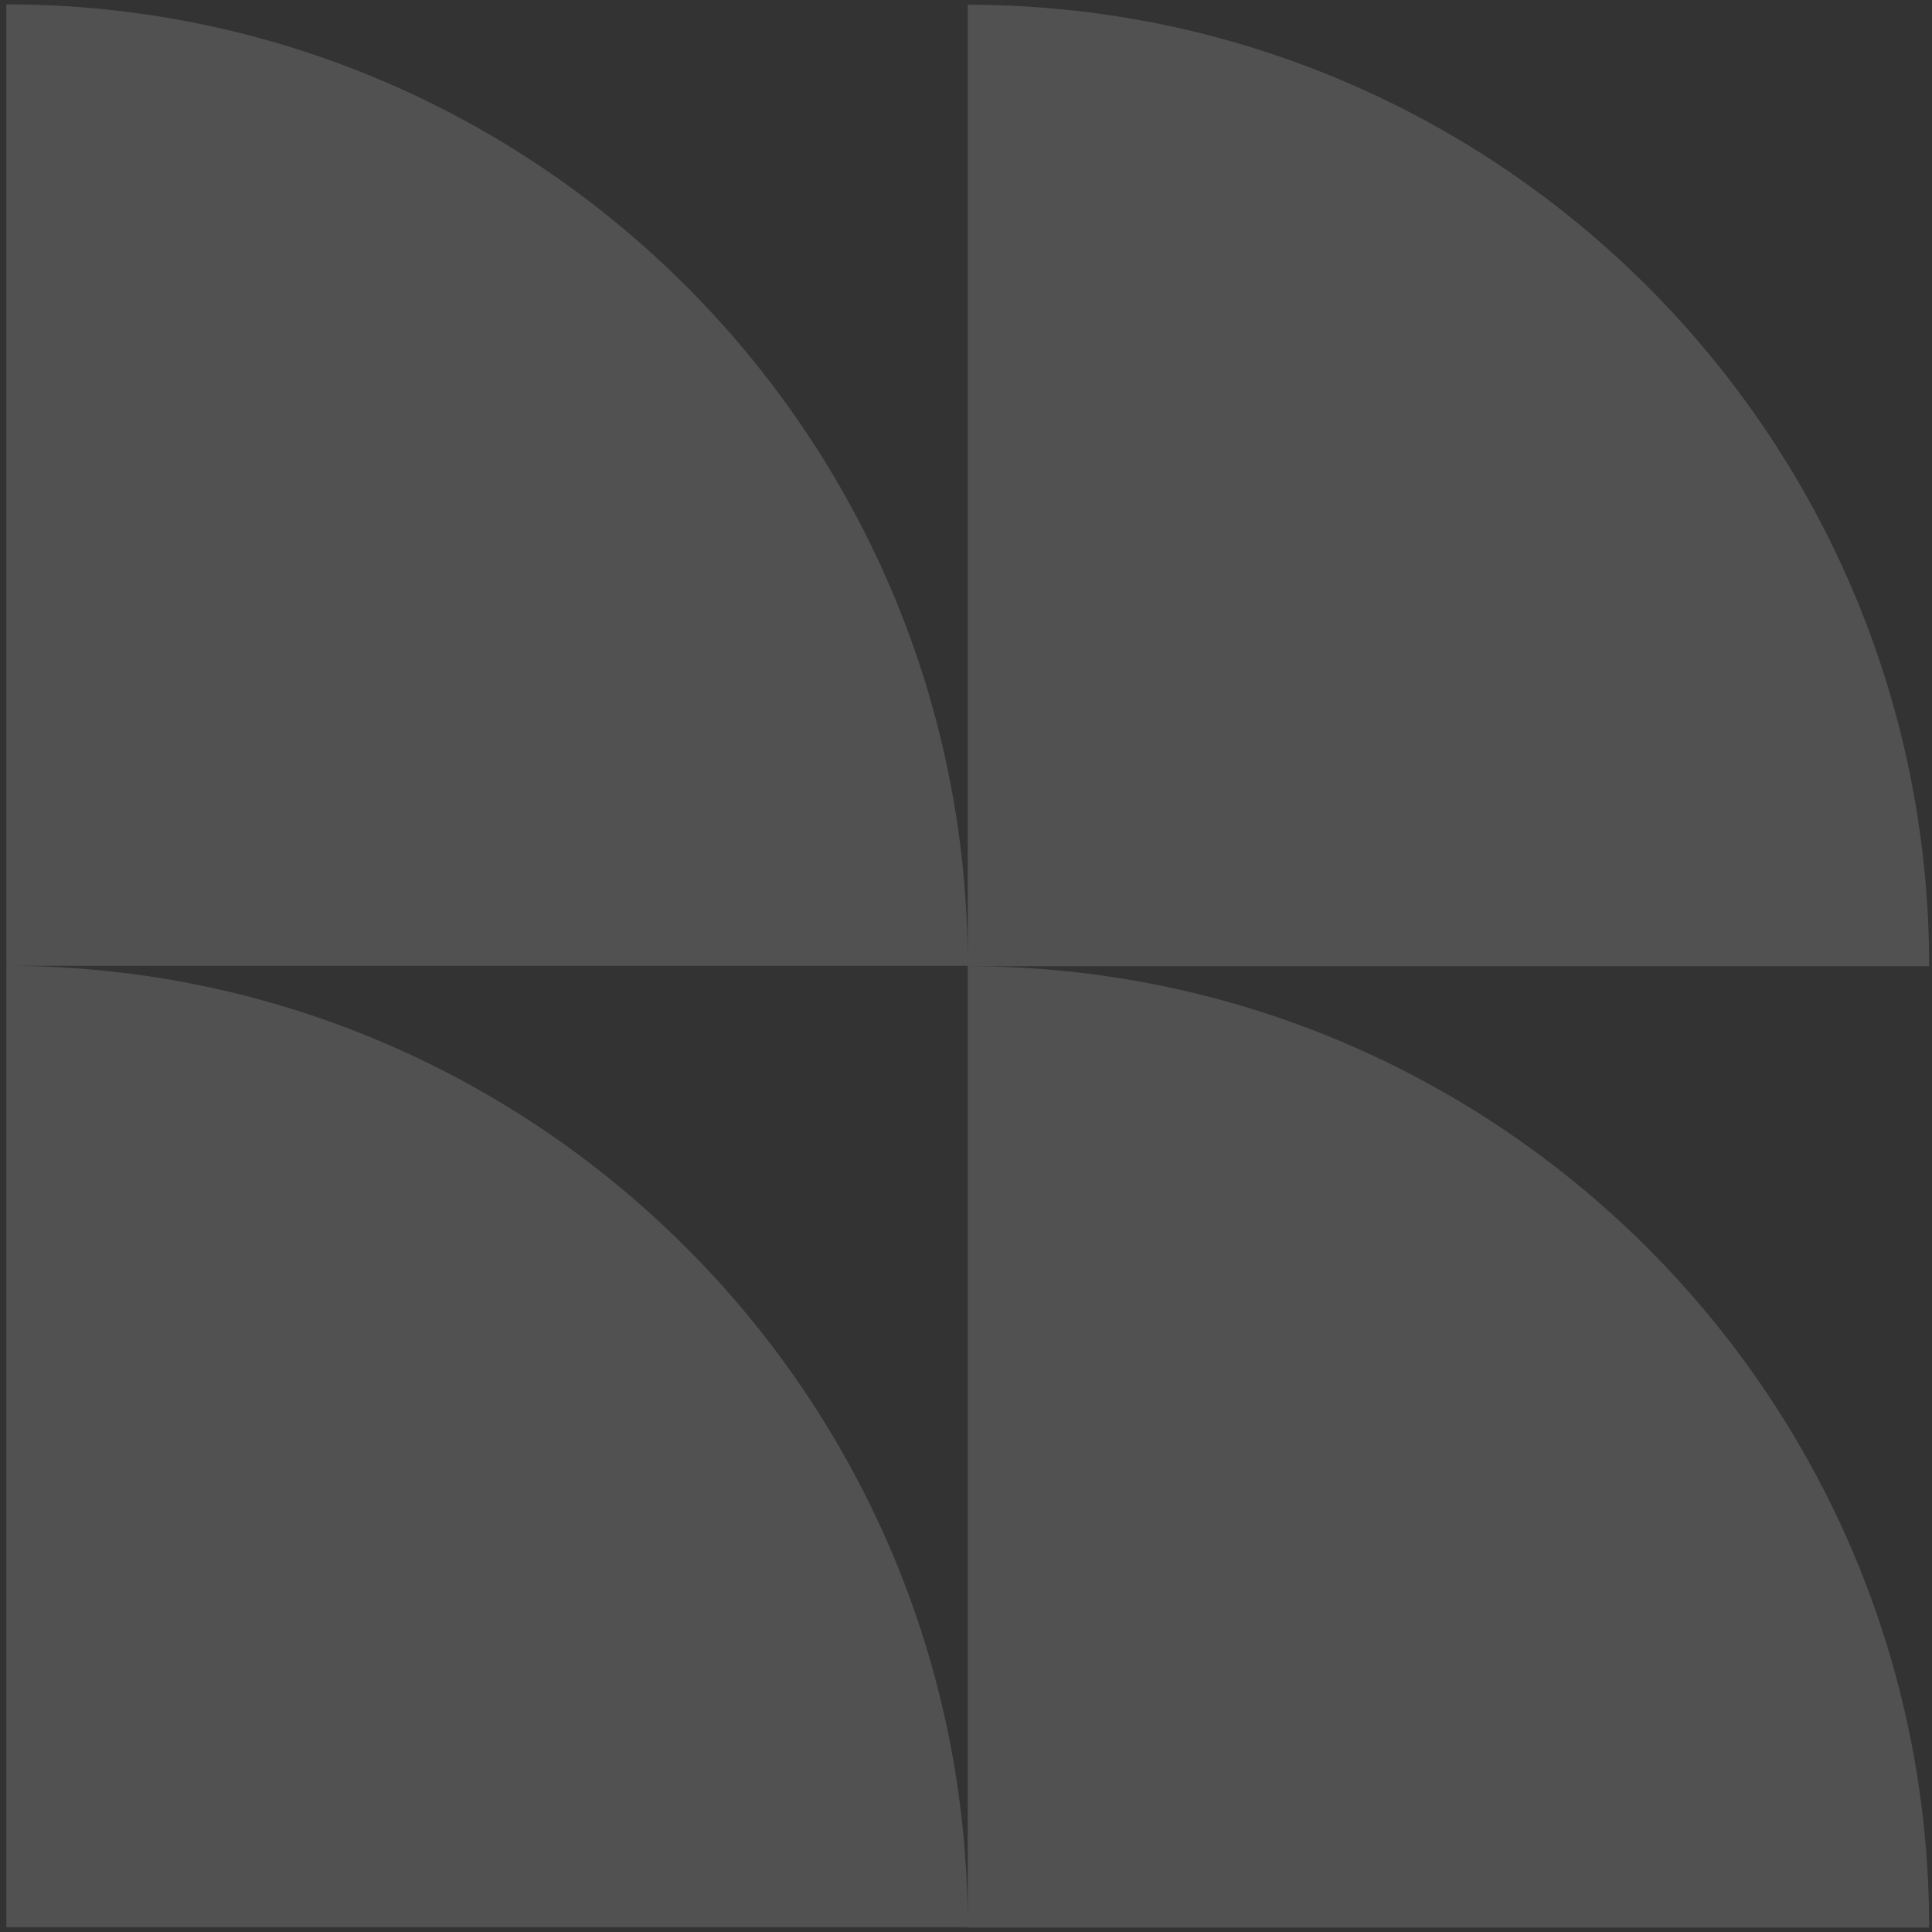 <svg xmlns="http://www.w3.org/2000/svg" width="80" height="80" viewBox="0 0 80 80" fill="none"><rect x="0" y="0" width="80" height="80" fill="#333333" stroke="none"/><path d="M40.073 40.009C62.047 40.009 79.882 57.844 79.882 79.819H40.073L40.073 40.009Z" fill="white" fill-opacity="0.15"></path><path d="M0.263 39.992C22.238 39.992 40.073 57.827 40.073 79.802H0.263L0.263 39.992Z" fill="white" fill-opacity="0.15"></path><path d="M40.073 40.008L40.073 0.198C62.047 0.198 79.882 18.033 79.882 40.008L40.073 40.008Z" fill="white" fill-opacity="0.15"></path><path d="M0.263 39.991L0.263 0.181C22.238 0.181 40.073 18.016 40.073 39.991L0.263 39.991Z" fill="white" fill-opacity="0.15"></path></svg>